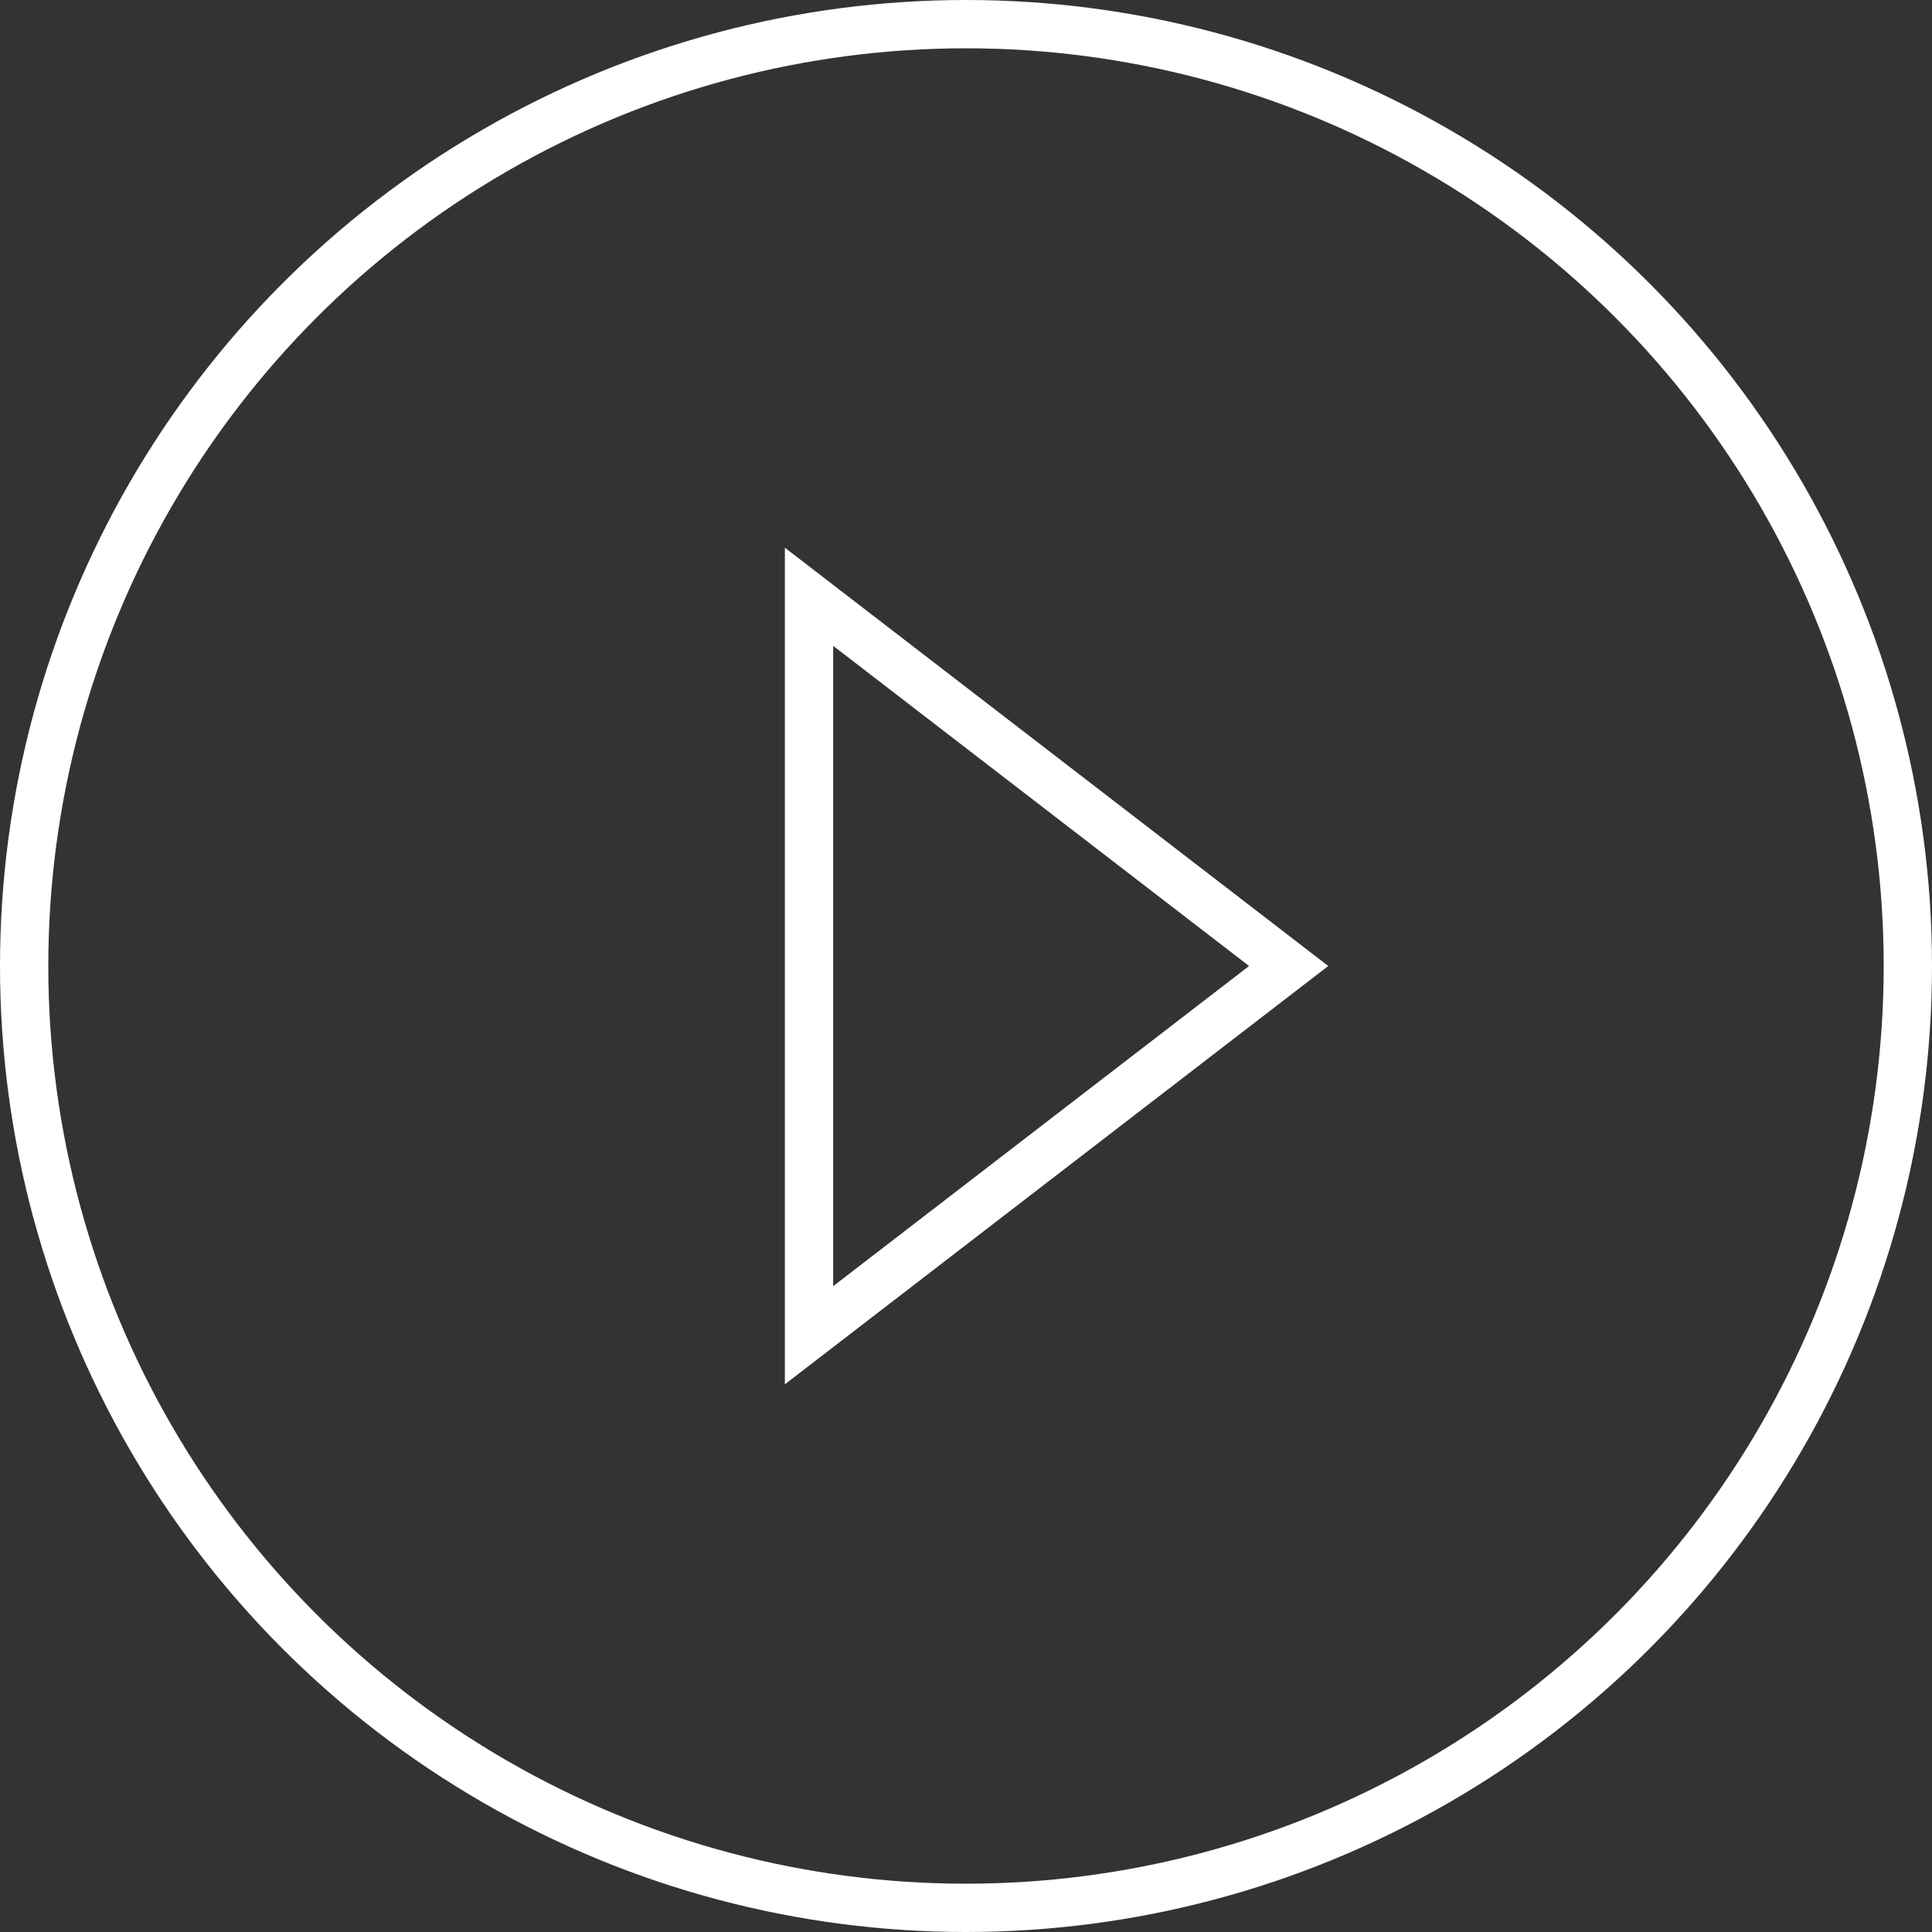 <svg width="80" height="80" viewBox="0 0 80 80" fill="none" xmlns="http://www.w3.org/2000/svg">
<rect x="0" y="0" width="80" height="80" fill="#333333" stroke="none"/>
<circle cx="40" cy="40" r="39" stroke="white" stroke-width="2"/>
<path d="M33.5 24.711L53.361 40L33.5 55.289L33.5 24.711Z" stroke="white" stroke-width="2"/>
</svg>
